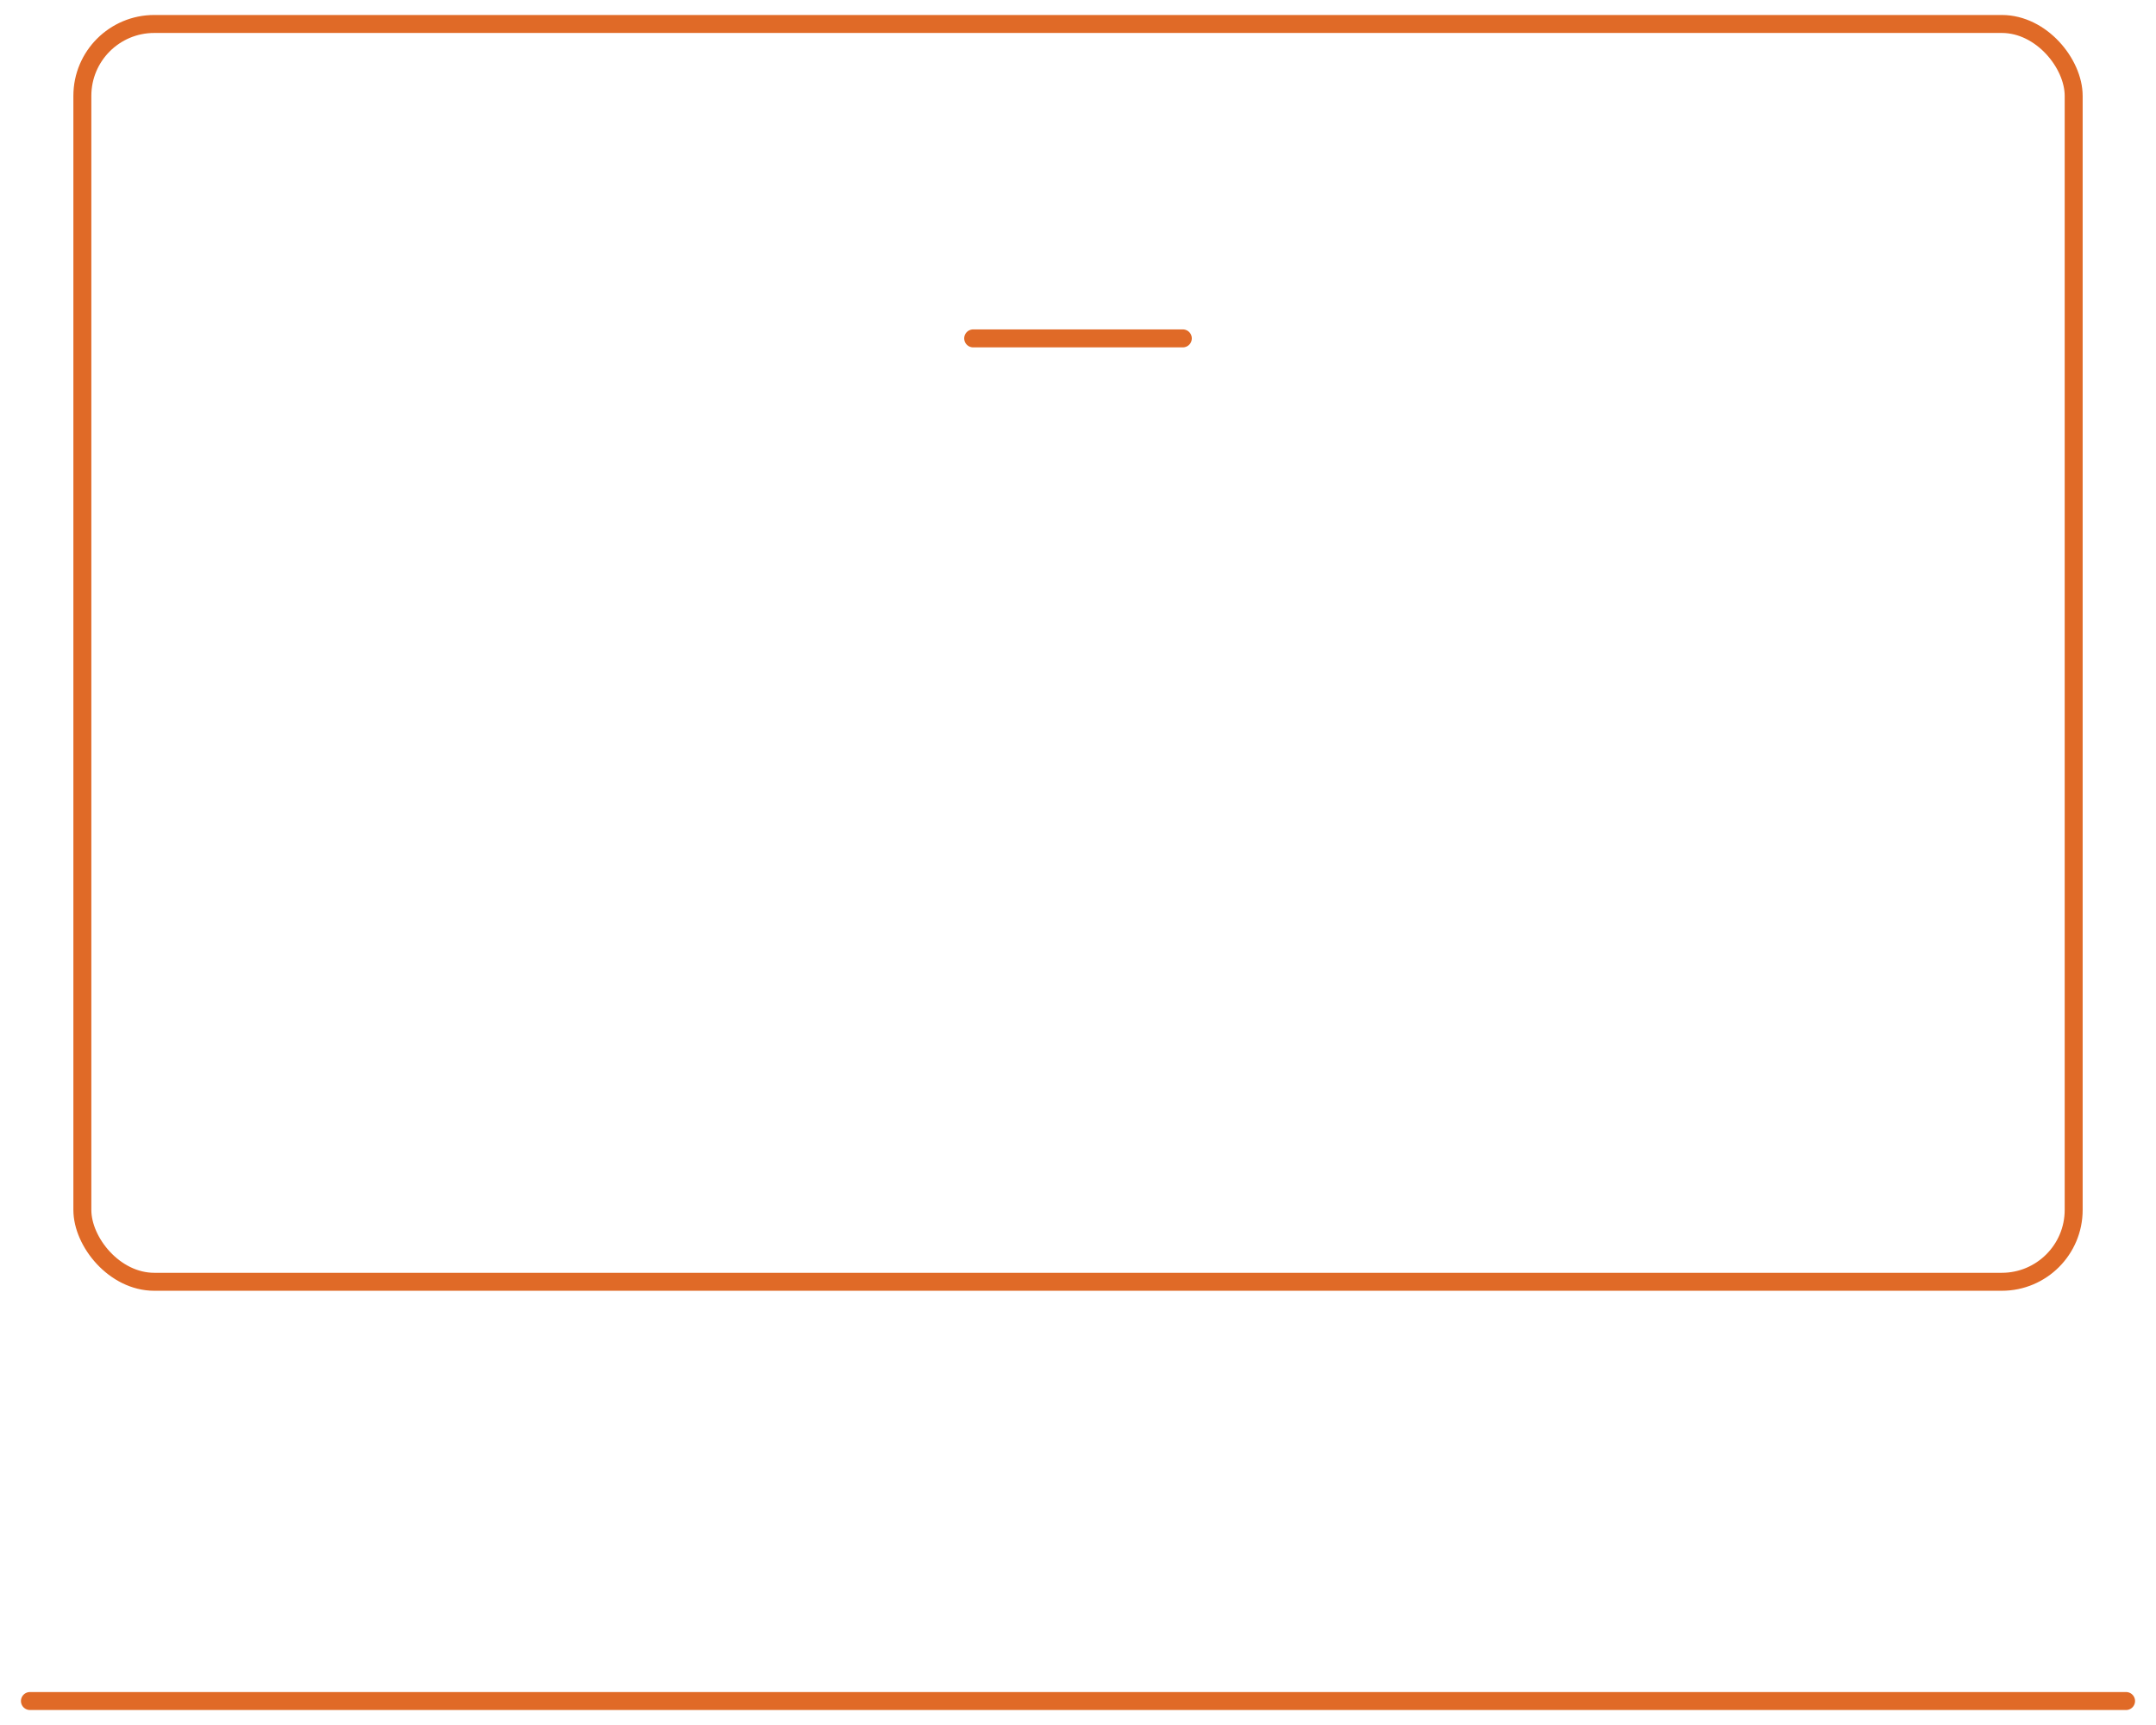 <svg width="60" height="48" viewBox="0 0 60 48" fill="none" xmlns="http://www.w3.org/2000/svg">
<rect x="2.292" y="0.667" width="55.417" height="35" rx="2" stroke="#E06A27" stroke-width="0.5"/>
<path d="M0.833 47.333L59.167 47.333" stroke="#E06A27" stroke-width="0.5" stroke-linecap="round" stroke-linejoin="round"/>
<path d="M27.083 9.416L32.917 9.416" stroke="#E06A27" stroke-width="0.5" stroke-linecap="round" stroke-linejoin="round"/>
</svg>
